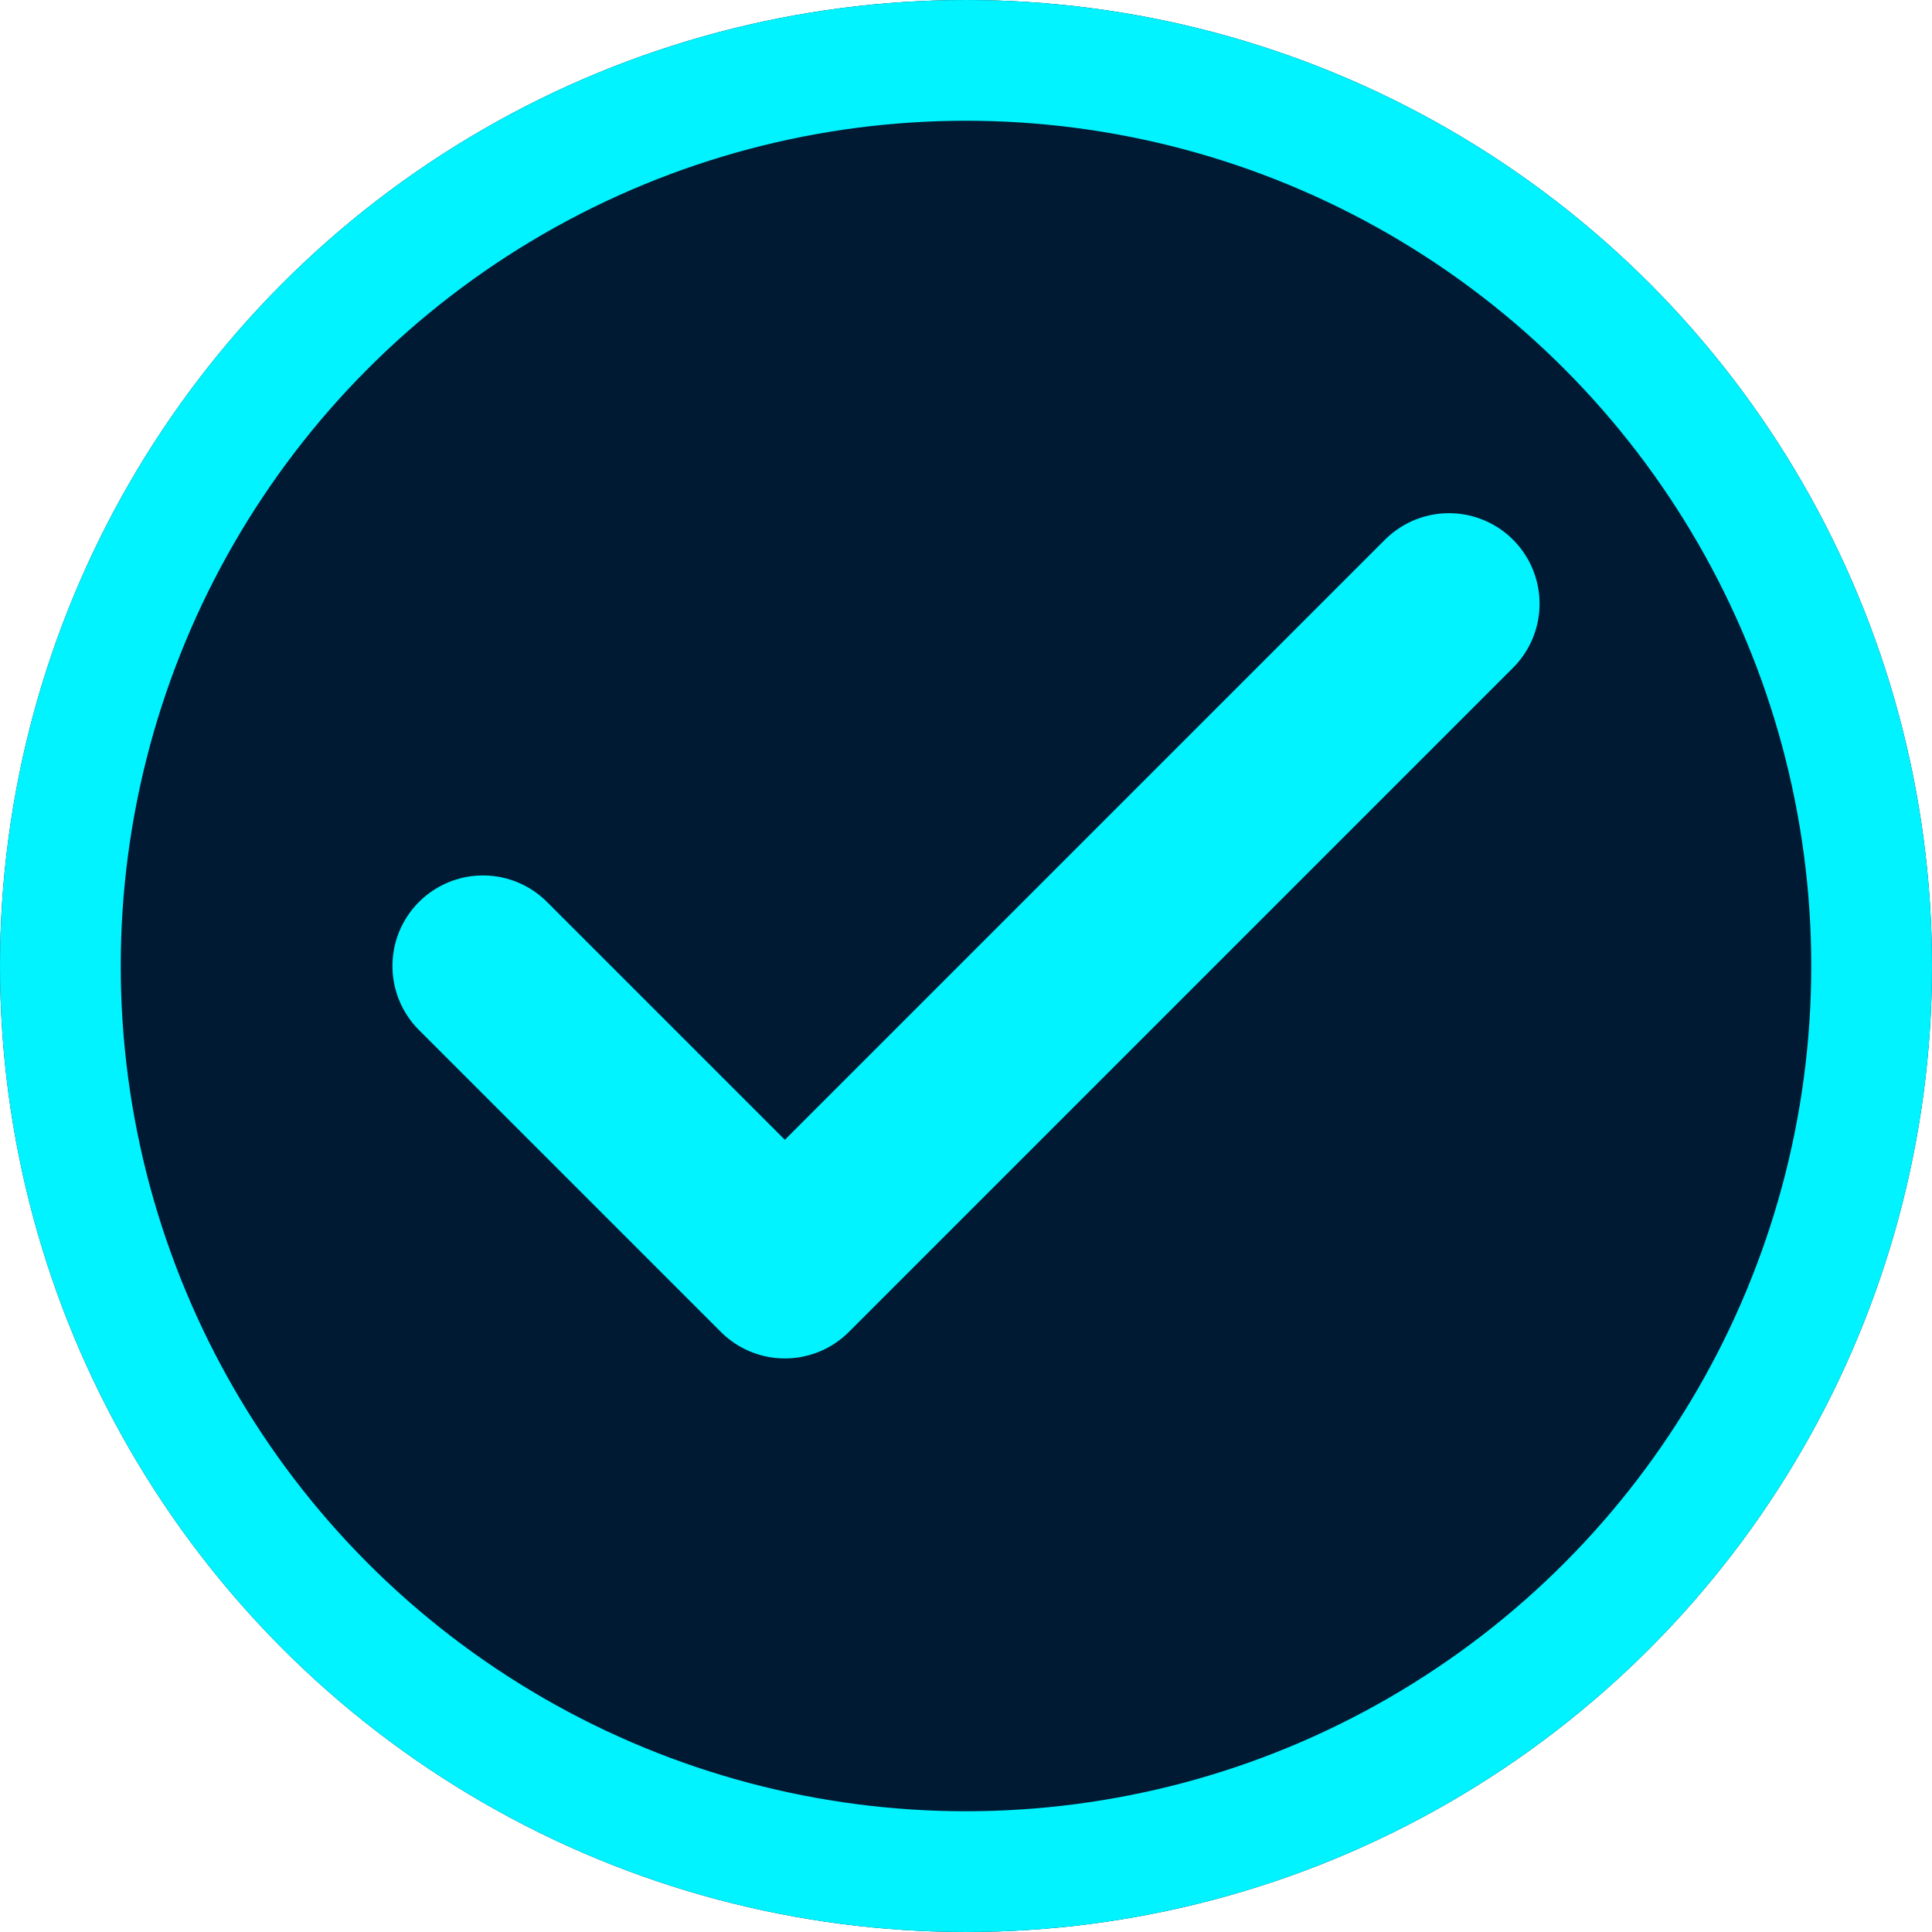 <svg xmlns="http://www.w3.org/2000/svg" width="32" height="32" viewBox="0 0 32 32" fill="none">
  <circle cx="16" cy="16" r="16" fill="#001a33"/>
  <path d="M8 16L13 21L24 10" stroke="#00f3ff" stroke-width="3" stroke-linecap="round" stroke-linejoin="round"/>
  <circle cx="16" cy="16" r="15" stroke="#00f3ff" stroke-width="2"/>
</svg>